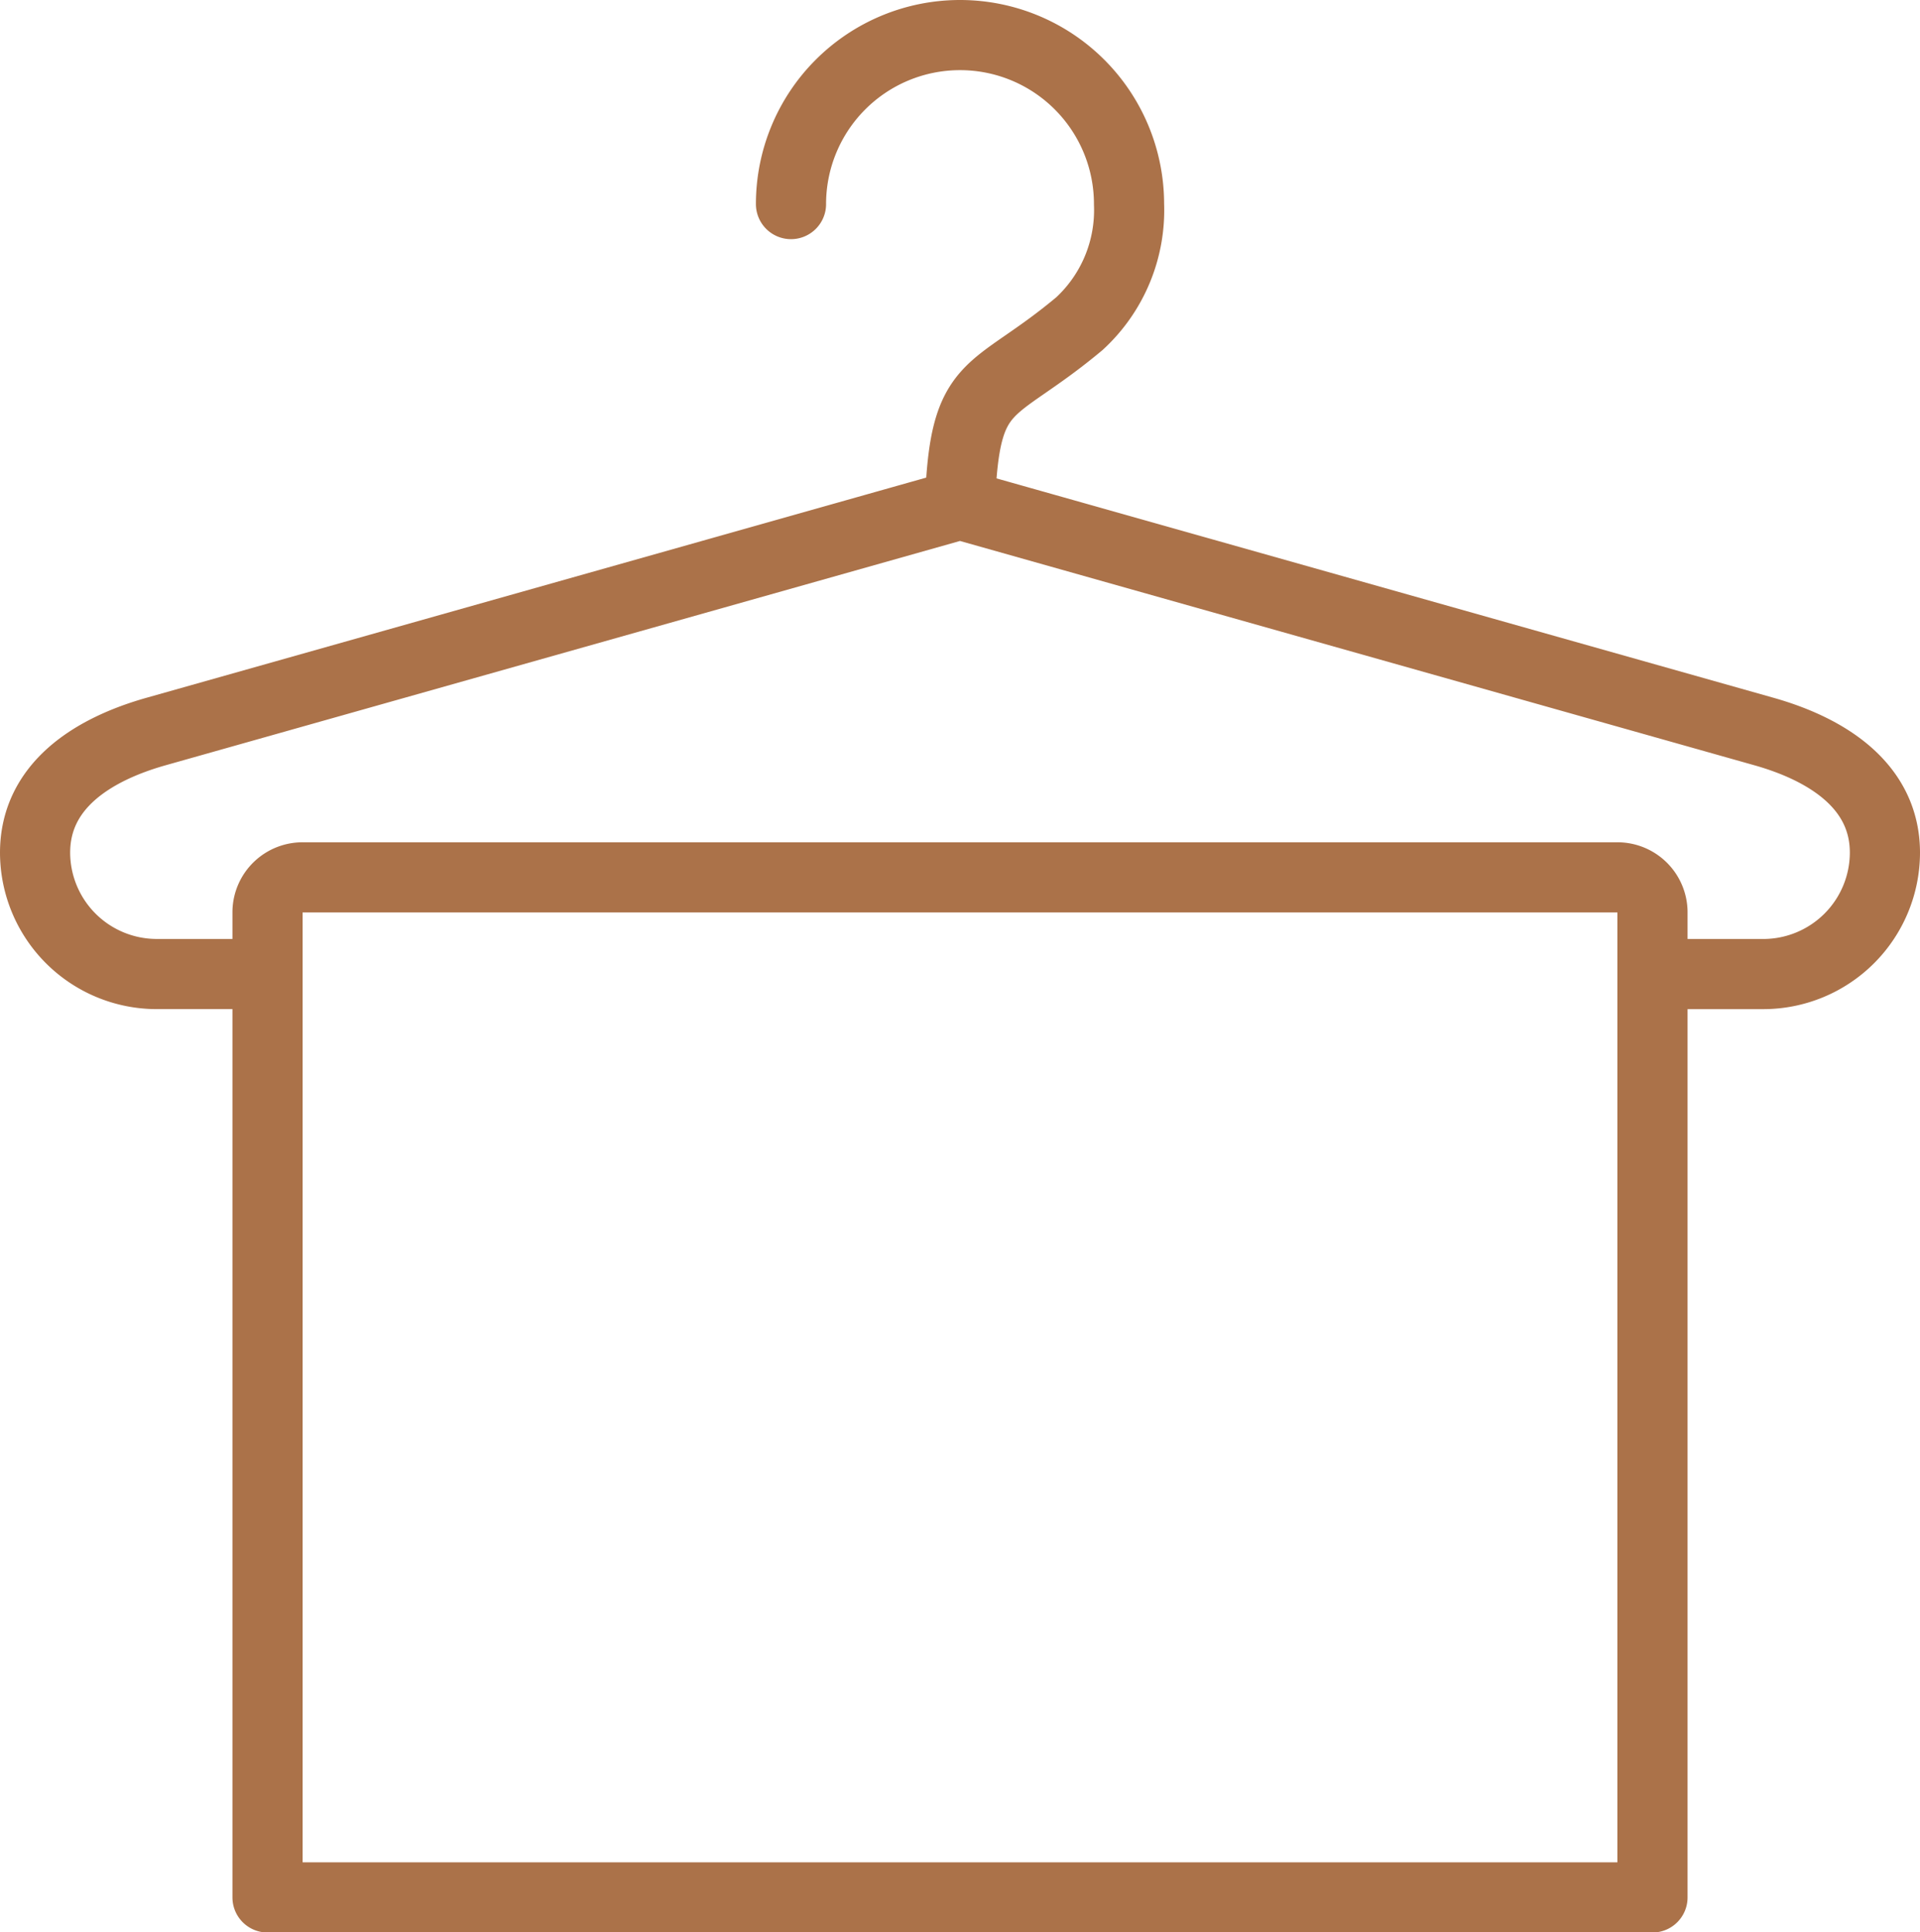 <svg xmlns="http://www.w3.org/2000/svg" width="81.823" height="82.363" viewBox="0 0 81.823 82.363"><defs><style>.a{fill:none;stroke:#ab7249;stroke-linecap:round;stroke-linejoin:round;stroke-width:2.99px;}</style></defs><g transform="translate(-1049.96 -250.927)"><path class="a" d="M1061.091,292.443h-4.465a5.186,5.186,0,0,1-5.171-5.171h0c0-2.845,2.435-4.4,5.171-5.17l34.245-9.671,34.246,9.671c2.735.77,5.171,2.335,5.171,5.17h0a5.186,5.186,0,0,1-5.171,5.172h-4.085m-37.363-32.819a7.2,7.2,0,0,1,14.406,0,6.576,6.576,0,0,1-2.111,5.094c-3.779,3.164-4.9,2.232-5.093,7.713m-29.51,59.364v-42.02a1.491,1.491,0,0,1,1.521-1.453h55.979a1.492,1.492,0,0,1,1.521,1.454V331.8m0,0h-59.021"/></g></svg>